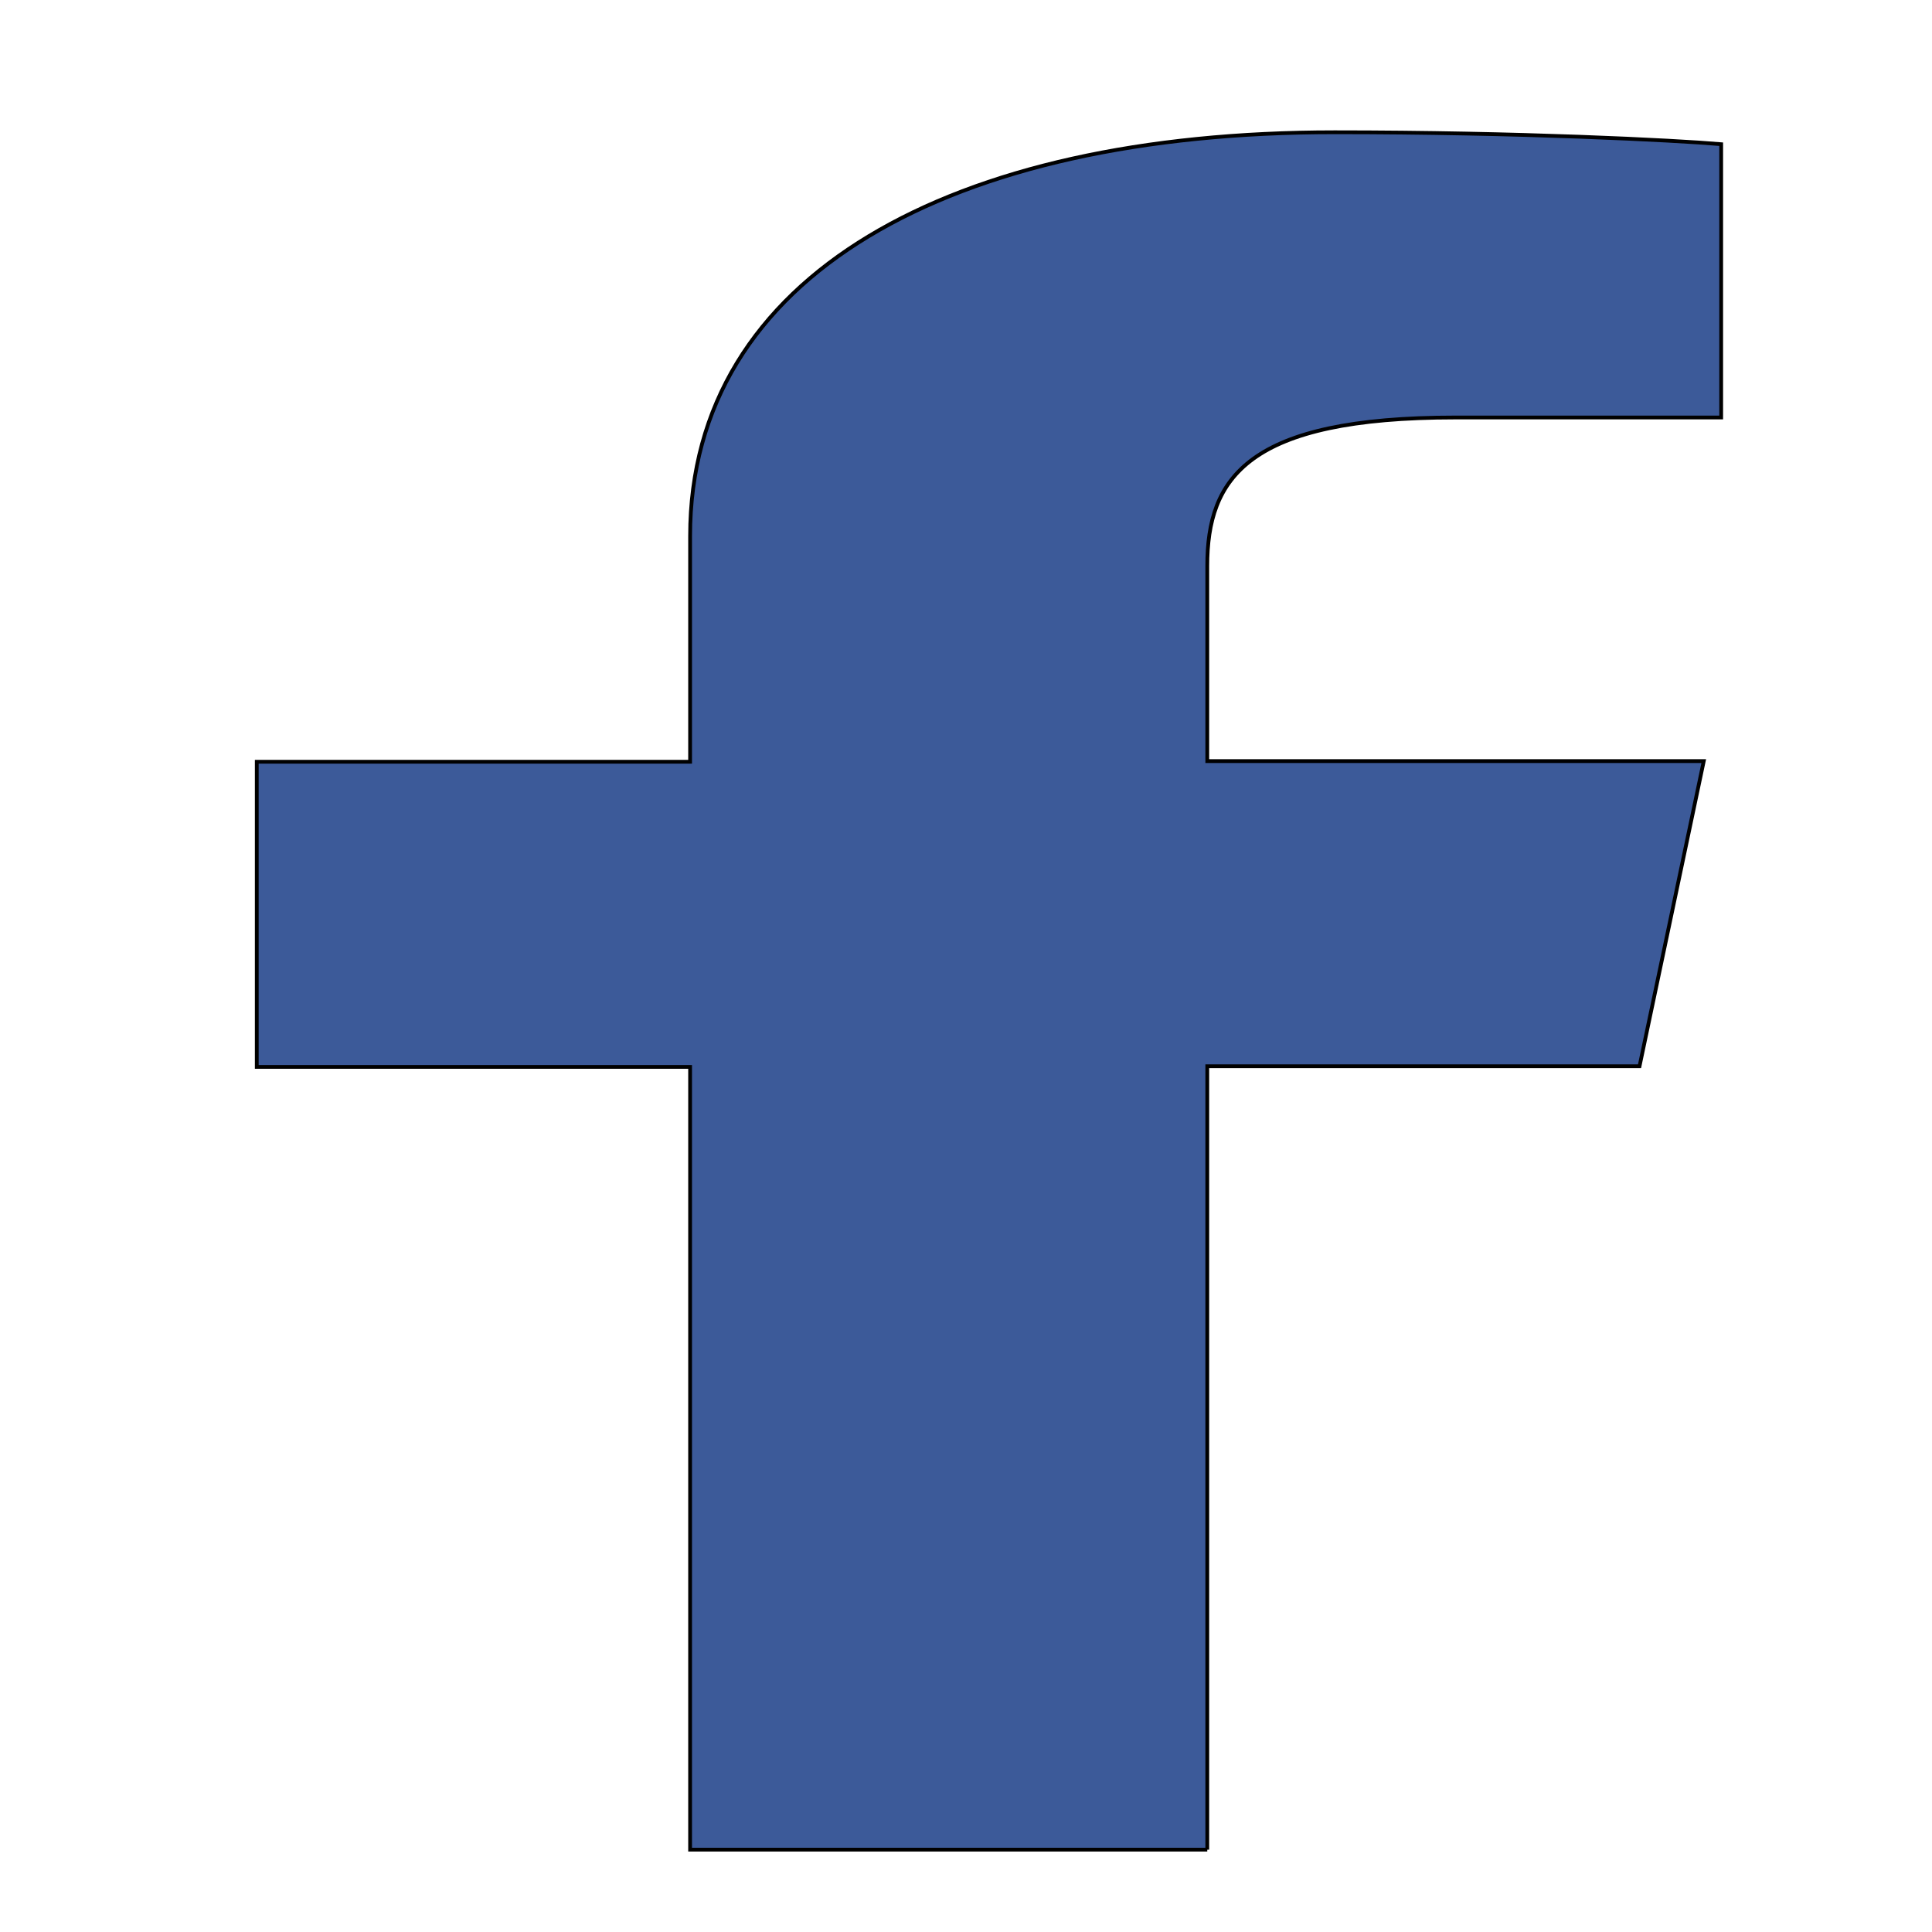 <svg width="512" height="512" xmlns="http://www.w3.org/2000/svg">

 <g>
  <title>background</title>
  <rect fill="none" id="canvas_background" height="402" width="582" y="-1" x="-1"/>
 </g>
 <g>
  <title>Layer 1</title>
  <path stroke="null" fill="#3c5a99" id="f" d="m319.94,490.176l0,-207.611l114.55,0l17.024,-80.865l-131.574,0l0,-51.683c0,-23.38 10.676,-39.378 65.787,-39.378l70.404,0l0,-72.427c-12.119,-1.055 -53.957,-3.164 -102.432,-3.164c-101.566,0 -170.815,37.795 -170.815,107.058l0,59.769l-114.839,0l0,80.865l114.839,0l0,207.435l137.056,0z" class="st0"/>
 </g>
</svg>